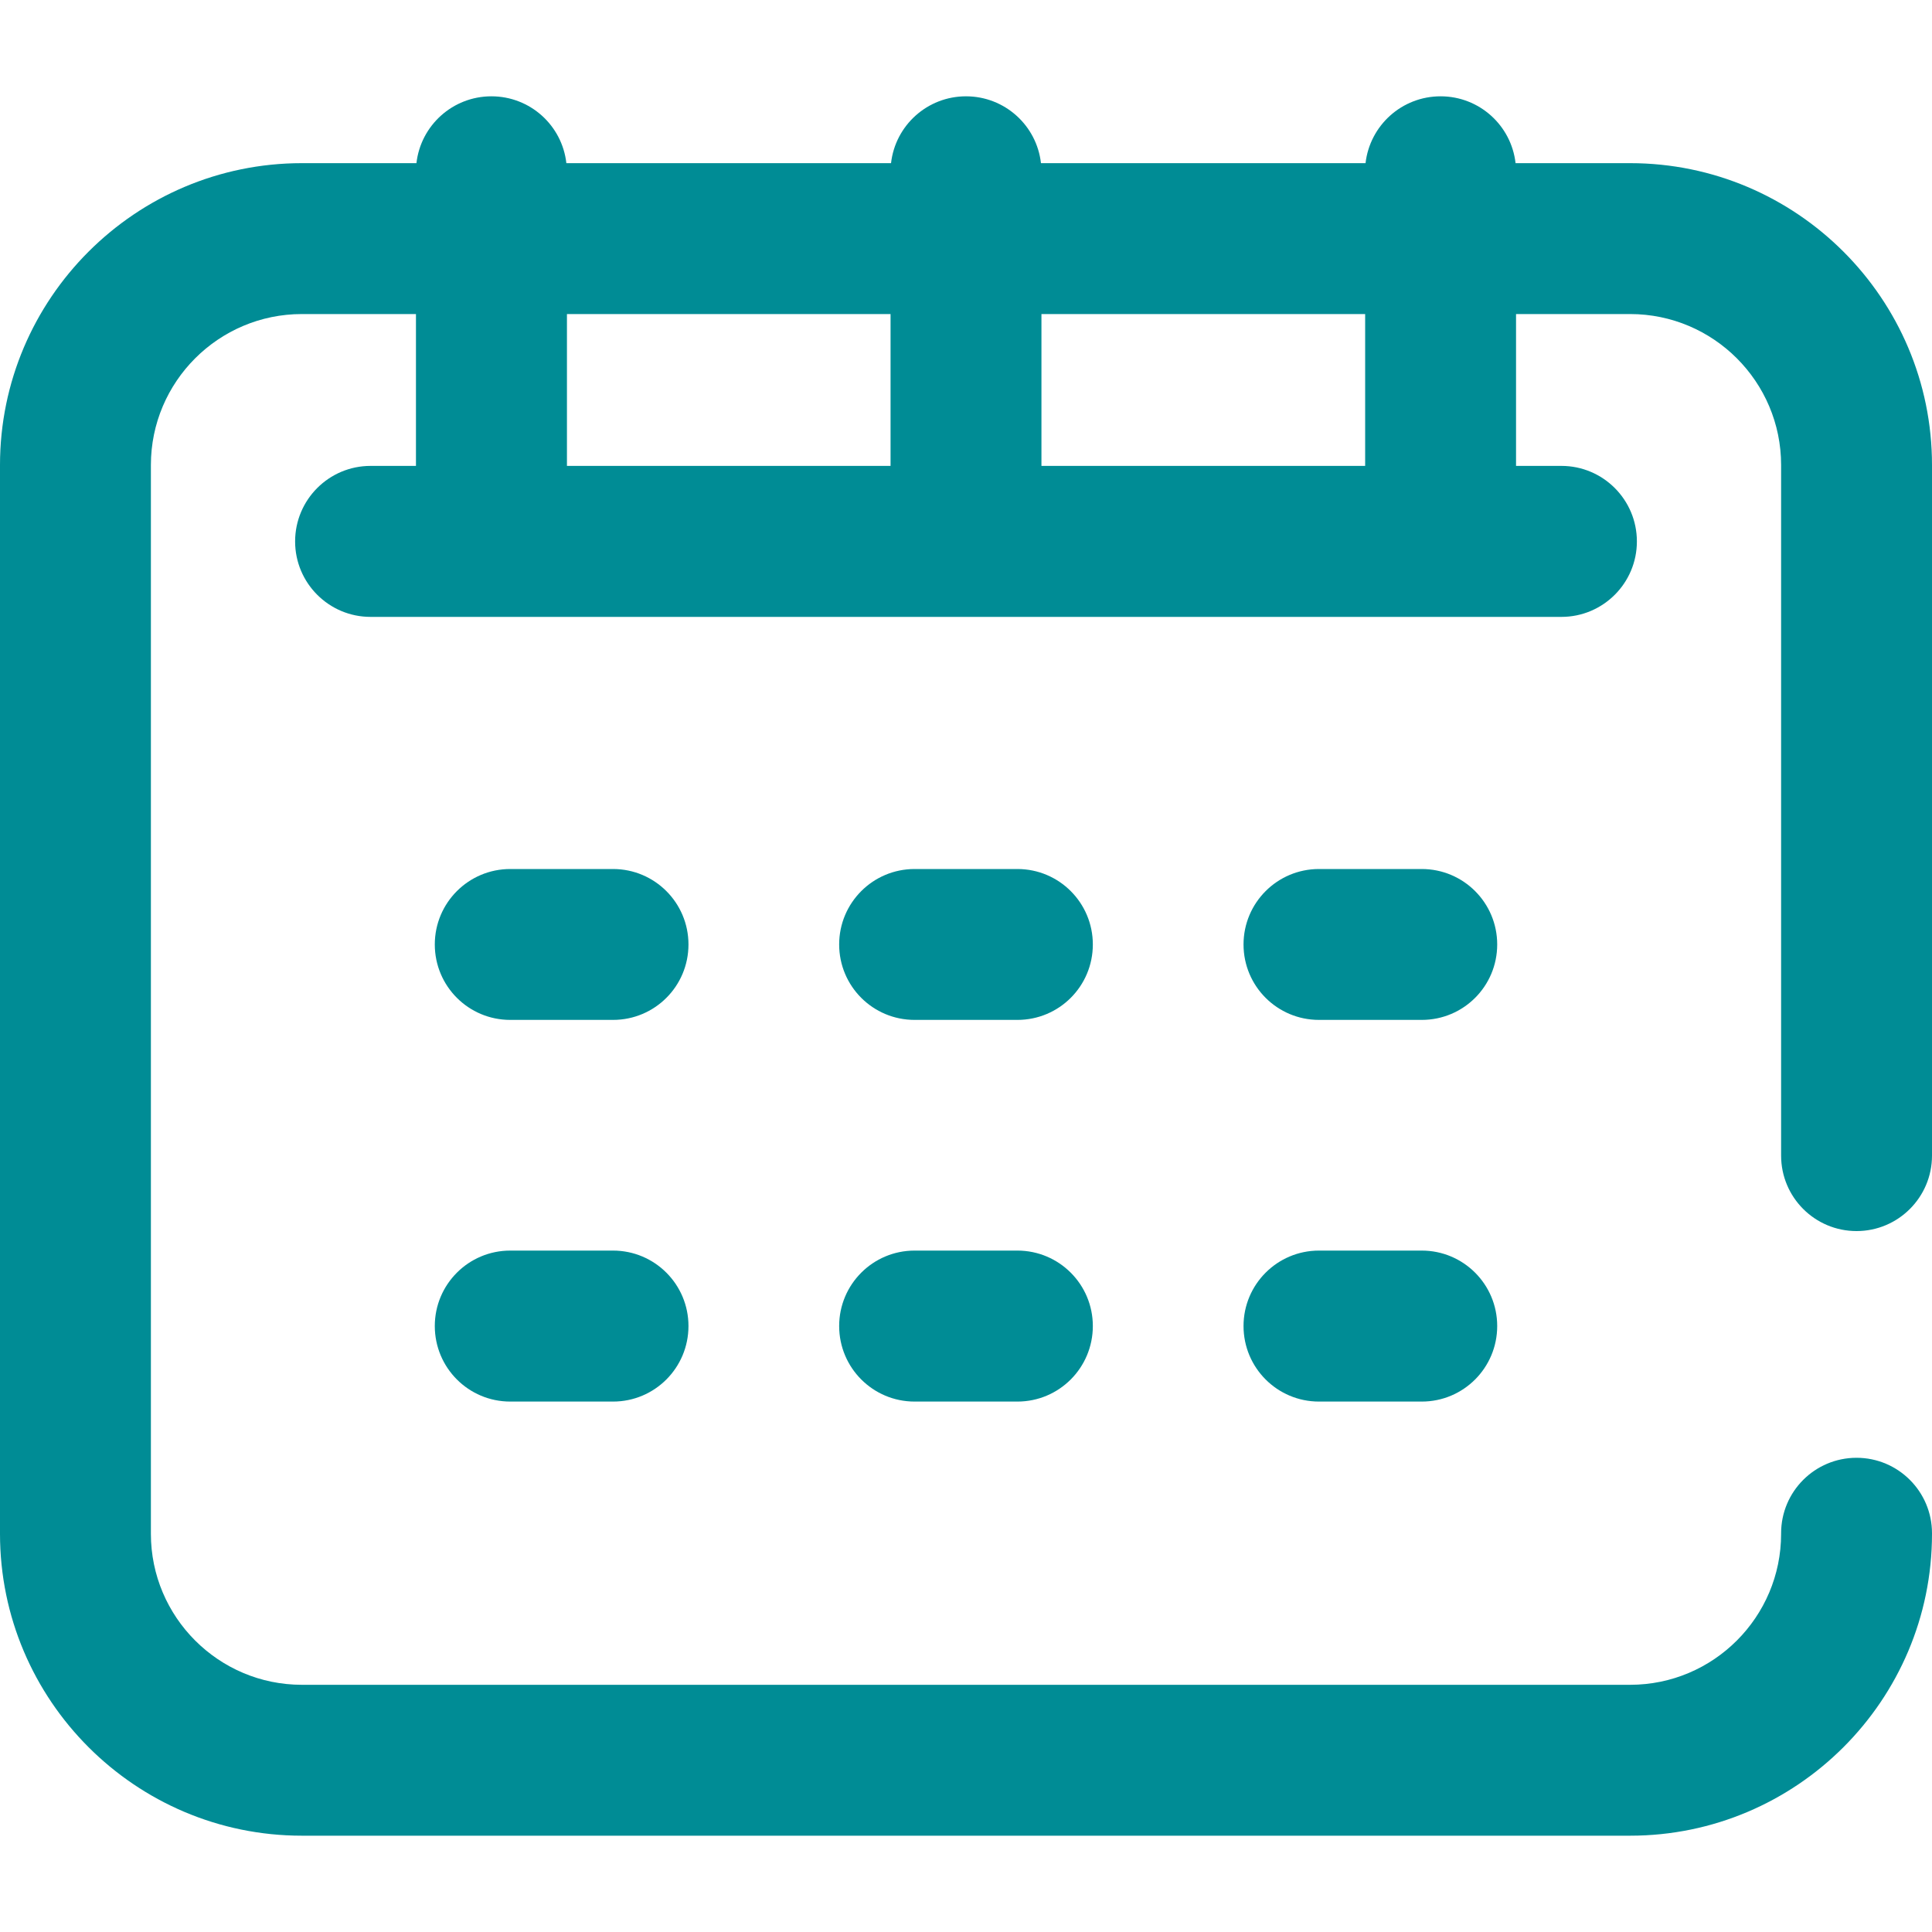 <svg width="20" height="20" viewBox="0 0 20 20" fill="none" xmlns="http://www.w3.org/2000/svg">
<g clip-path="url(#clip0_2174_535)">
<path d="M19.219 12.744C19.65 12.744 20 12.394 20 11.963V4.814C20 3.091 18.598 1.689 16.875 1.689H15.689C15.645 1.299 15.314 0.997 14.913 0.997C14.511 0.997 14.181 1.299 14.136 1.689H10.776C10.732 1.299 10.401 0.997 10 0.997C9.599 0.997 9.268 1.299 9.224 1.689H5.863C5.819 1.299 5.489 0.997 5.087 0.997C4.686 0.997 4.355 1.299 4.311 1.689H3.125C1.402 1.689 0 3.091 0 4.814V15.878C0 17.601 1.402 19.003 3.125 19.003H16.875C18.598 19.003 20 17.601 20 15.878V15.872C20 15.441 19.65 15.091 19.219 15.091C18.787 15.091 18.438 15.441 18.438 15.872V15.878C18.438 16.74 17.737 17.441 16.875 17.441H3.125C2.263 17.441 1.562 16.74 1.562 15.878V4.814C1.562 3.952 2.263 3.251 3.125 3.251H4.306V4.823H3.836C3.405 4.823 3.055 5.173 3.055 5.605C3.055 6.036 3.405 6.386 3.836 6.386H16.164C16.595 6.386 16.945 6.036 16.945 5.605C16.945 5.173 16.595 4.823 16.164 4.823H15.694V3.251H16.875C17.737 3.251 18.438 3.952 18.438 4.814V11.963C18.438 12.394 18.787 12.744 19.219 12.744ZM5.869 3.251H9.219V4.823H5.869V3.251ZM14.132 4.823H10.781V3.251H14.132V4.823Z" fill="#008C95"/>
<path d="M6.346 8.996H5.282C4.85 8.996 4.501 9.346 4.501 9.777C4.501 10.209 4.85 10.558 5.282 10.558H6.346C6.778 10.558 7.127 10.209 7.127 9.777C7.127 9.346 6.778 8.996 6.346 8.996Z" fill="#008C95"/>
<path d="M10.532 8.996H9.468C9.036 8.996 8.687 9.346 8.687 9.777C8.687 10.209 9.036 10.558 9.468 10.558H10.532C10.964 10.558 11.313 10.209 11.313 9.777C11.313 9.346 10.964 8.996 10.532 8.996Z" fill="#008C95"/>
<path d="M14.718 8.996H13.654C13.222 8.996 12.873 9.346 12.873 9.777C12.873 10.209 13.222 10.558 13.654 10.558H14.718C15.15 10.558 15.499 10.209 15.499 9.777C15.499 9.346 15.15 8.996 14.718 8.996Z" fill="#008C95"/>
<path d="M6.346 12.946H5.282C4.85 12.946 4.501 13.296 4.501 13.727C4.501 14.159 4.85 14.509 5.282 14.509H6.346C6.778 14.509 7.127 14.159 7.127 13.727C7.127 13.296 6.778 12.946 6.346 12.946Z" fill="#008C95"/>
<path d="M10.532 12.946H9.468C9.036 12.946 8.687 13.296 8.687 13.727C8.687 14.159 9.036 14.509 9.468 14.509H10.532C10.964 14.509 11.313 14.159 11.313 13.727C11.313 13.296 10.964 12.946 10.532 12.946Z" fill="#008C95"/>
<path d="M14.718 12.946H13.654C13.222 12.946 12.873 13.296 12.873 13.727C12.873 14.159 13.222 14.509 13.654 14.509H14.718C15.15 14.509 15.499 14.159 15.499 13.727C15.499 13.296 15.15 12.946 14.718 12.946Z" fill="#008C95"/>
</g>
<defs>
<clipPath id="clip0_2174_535">
<rect width="20" height="20" fill="white"/>
</clipPath>
</defs>
</svg>
